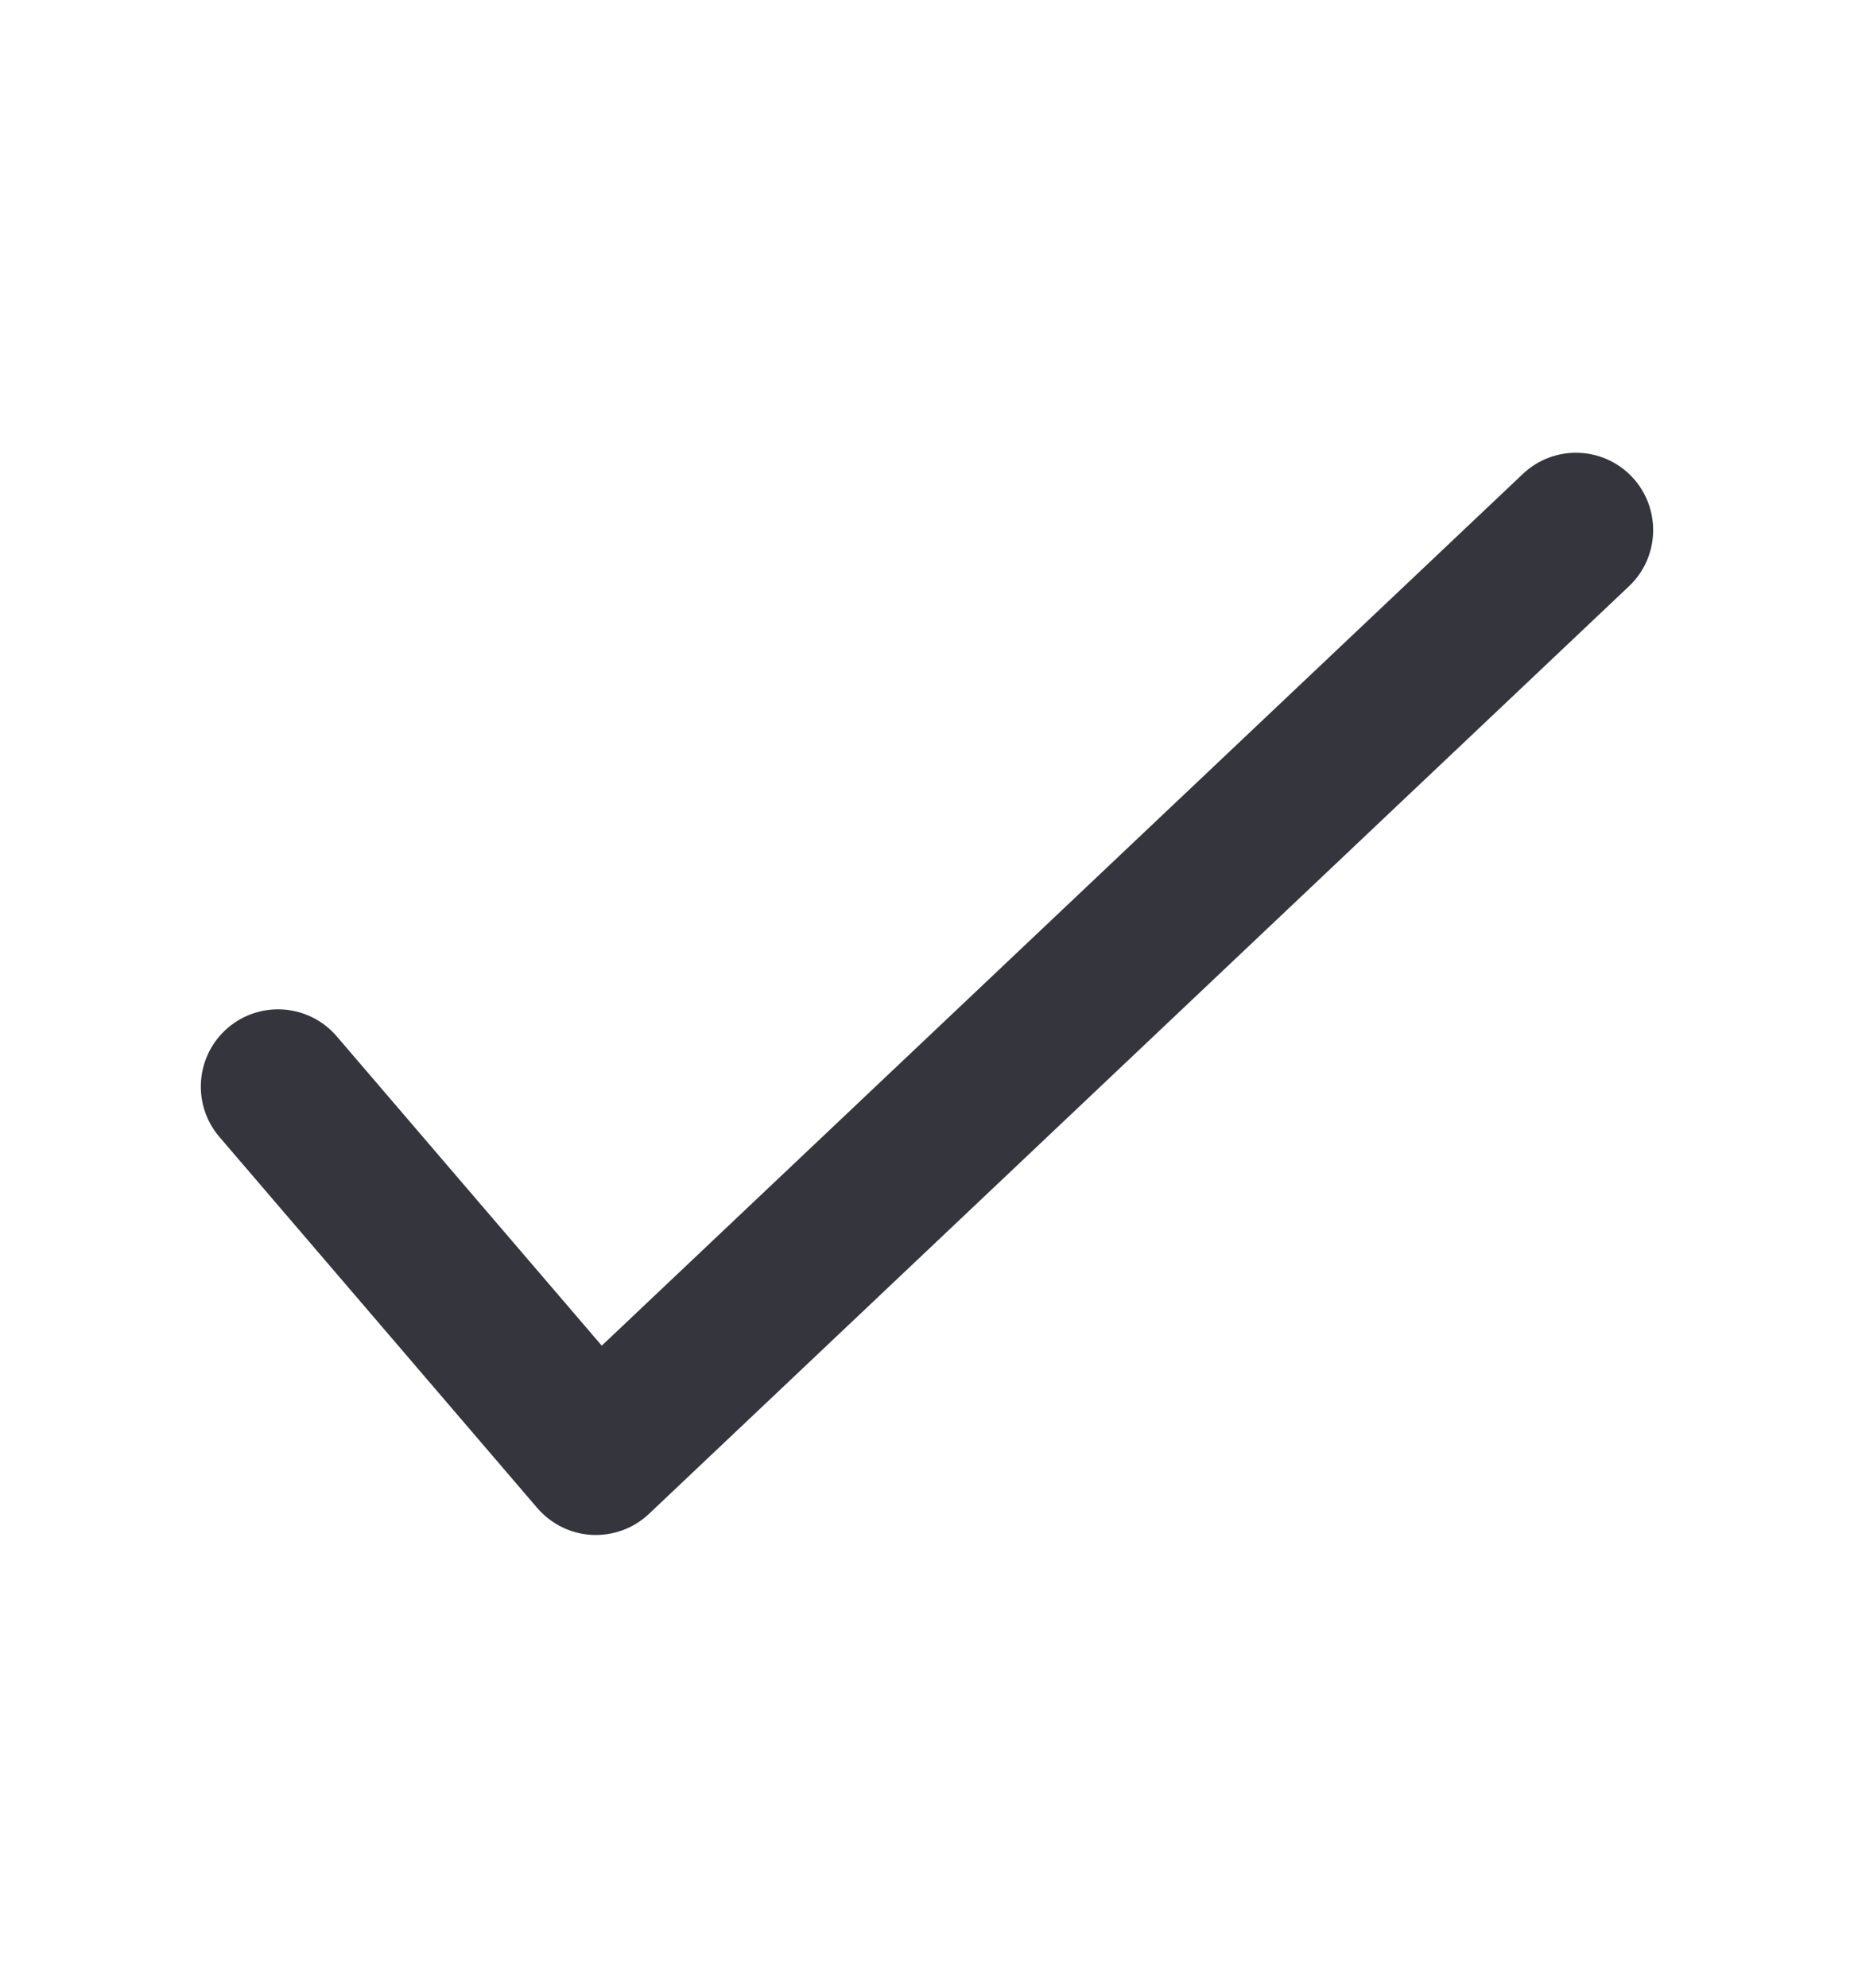 <svg width="14" height="15" viewBox="0 0 14 15" fill="none" xmlns="http://www.w3.org/2000/svg">
<path fill-rule="evenodd" clip-rule="evenodd" d="M12.324 3.599C12.545 3.833 12.535 4.203 12.301 4.424L4.901 11.424C4.785 11.534 4.629 11.591 4.469 11.583C4.31 11.575 4.161 11.501 4.057 11.38L1.657 8.58C1.447 8.335 1.476 7.967 1.72 7.757C1.965 7.548 2.333 7.576 2.543 7.821L4.544 10.155L11.499 3.577C11.733 3.355 12.102 3.365 12.324 3.599Z" fill="#34353D"/>
</svg>

